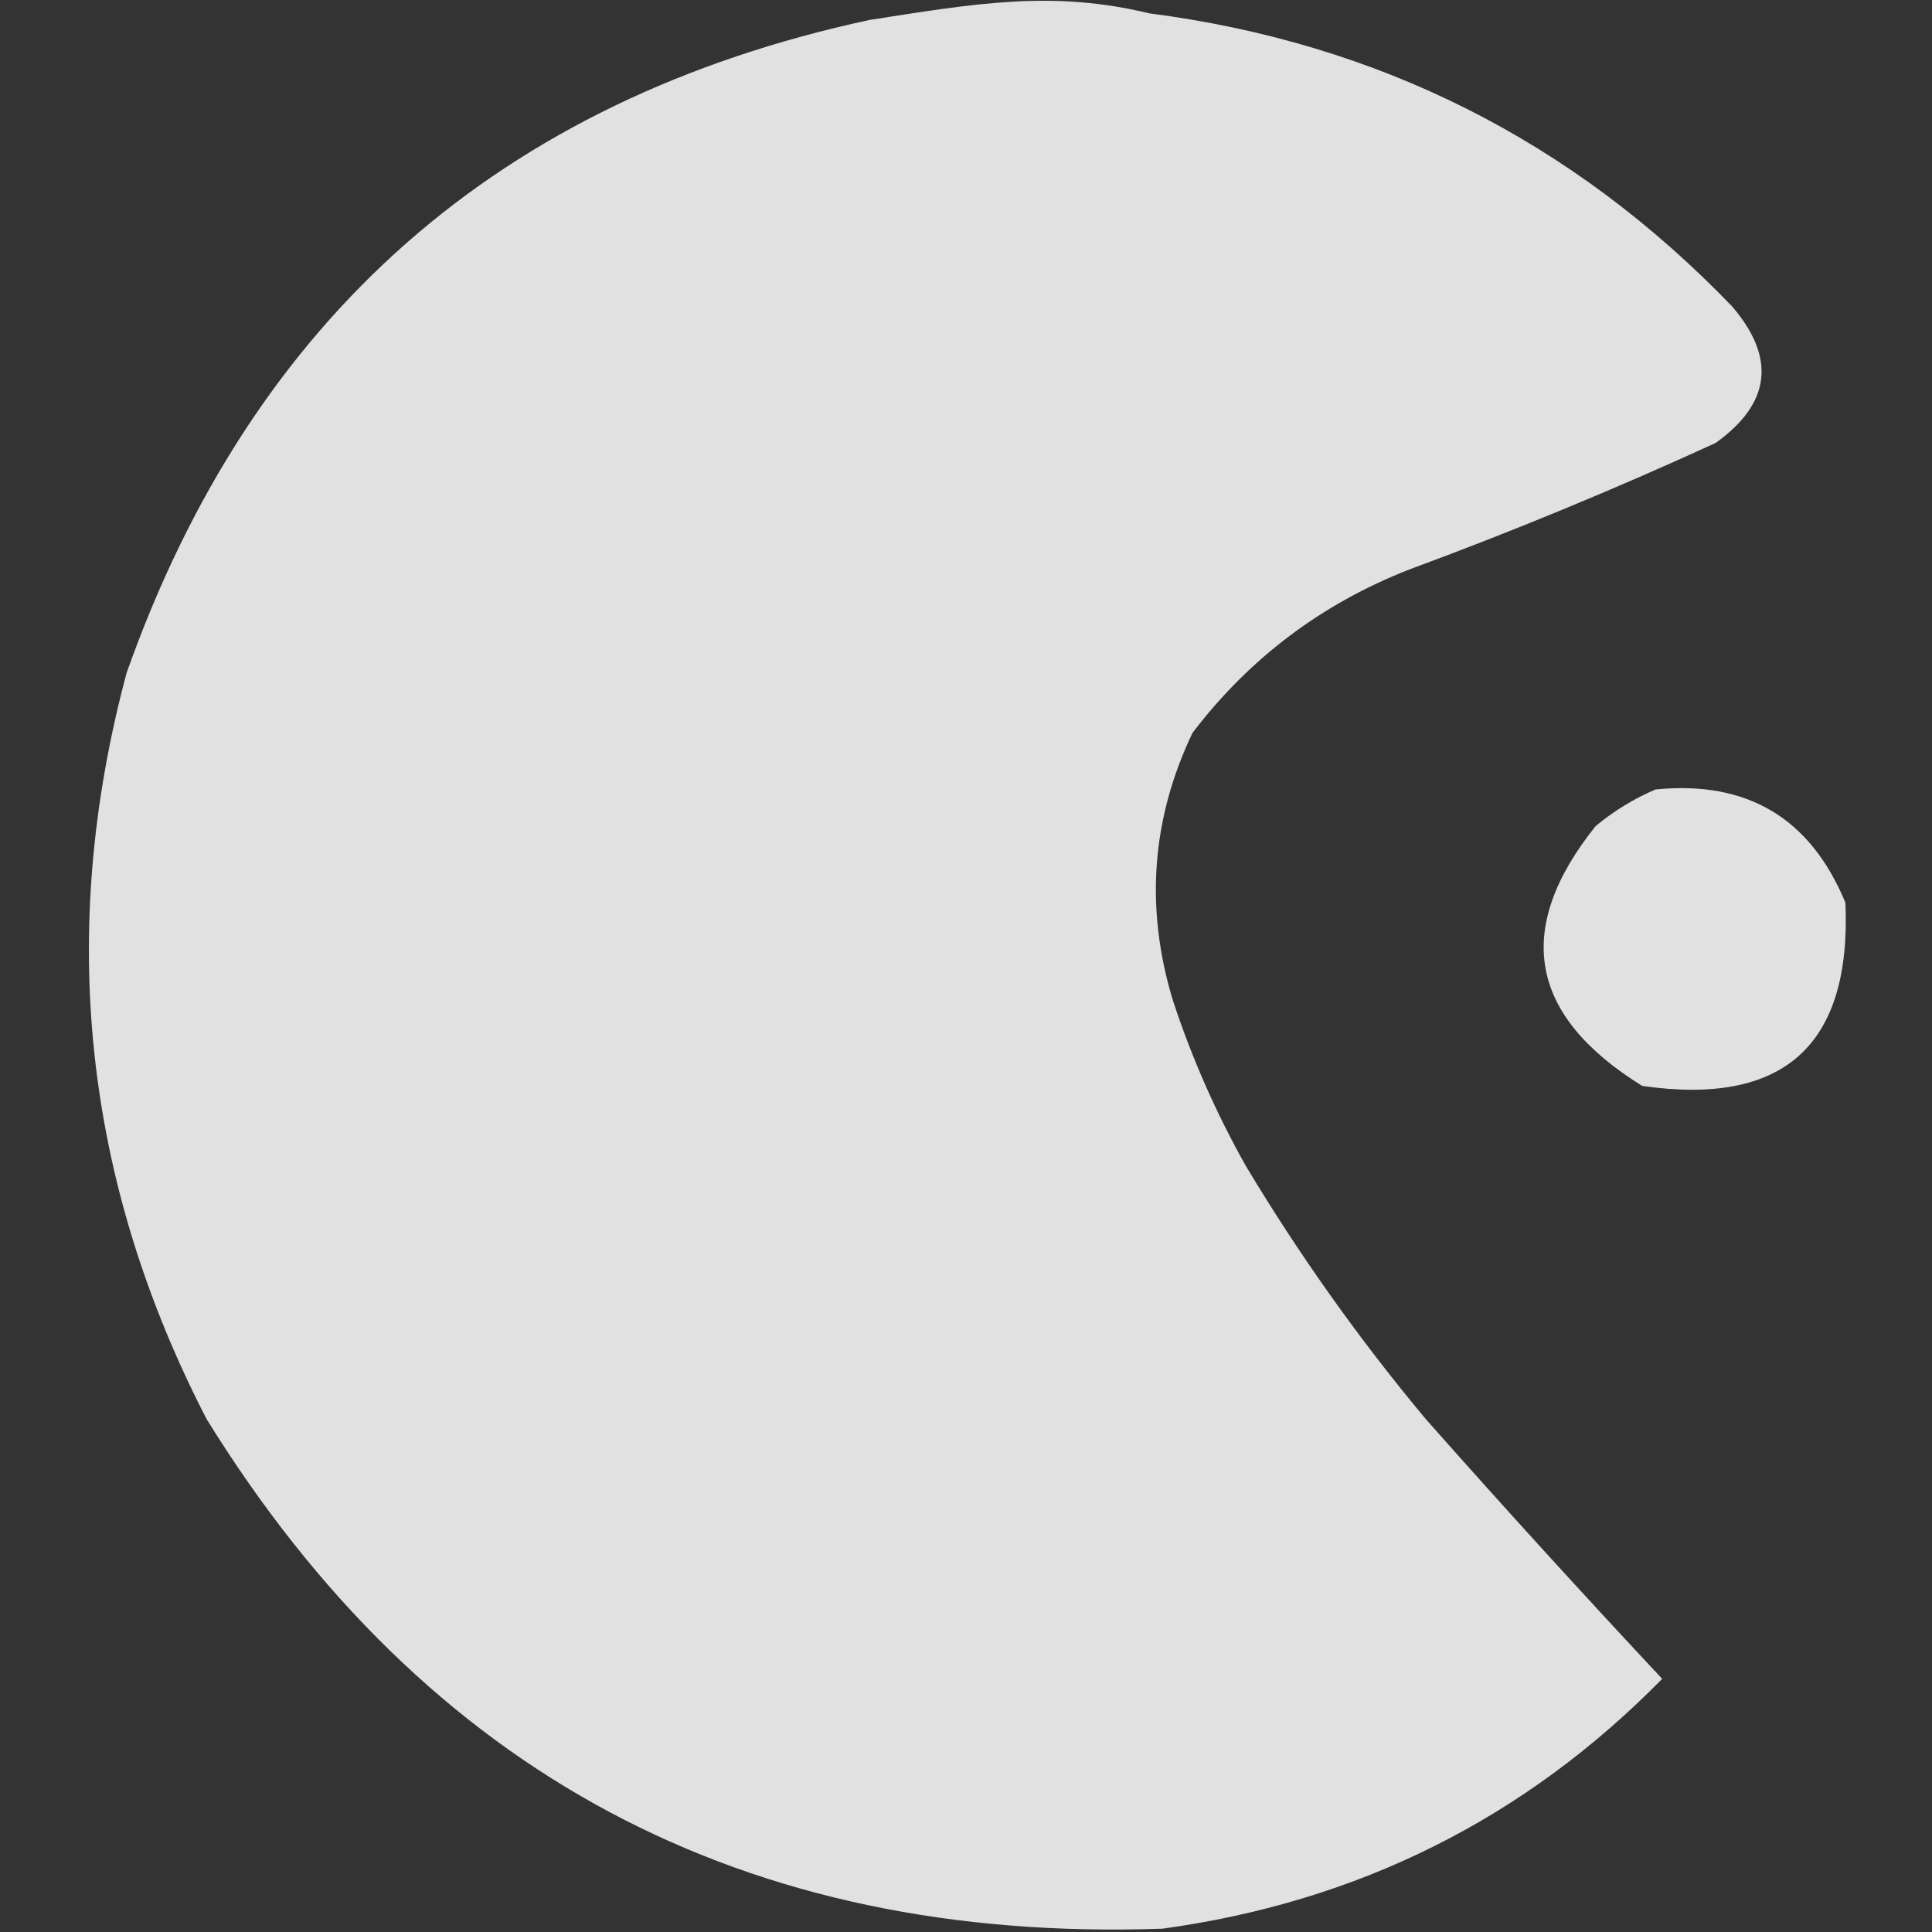 <svg width="32" height="32" viewBox="0 0 32 32" fill="none" xmlns="http://www.w3.org/2000/svg">
<rect x="0" y="0" width="32" height="32" fill="#333333" stroke="none"/>
<path fill-rule="evenodd" clip-rule="evenodd" d="M19.035 0.221C22.829 0.711 26.047 2.33 28.69 5.076C29.421 5.93 29.329 6.684 28.414 7.338C26.744 8.103 25.052 8.802 23.338 9.434C21.887 10.003 20.692 10.905 19.752 12.138C19.074 13.558 18.964 15.029 19.421 16.552C19.734 17.51 20.139 18.43 20.634 19.31C21.519 20.786 22.512 22.183 23.614 23.503C24.896 24.952 26.202 26.386 27.531 27.807C25.258 30.121 22.499 31.5 19.255 31.945C12.33 32.188 7.052 29.375 3.421 23.503C1.387 19.563 0.945 15.443 2.097 11.145C4.181 5.254 8.282 1.649 14.4 0.331C16.166 0.055 17.434 -0.166 19.035 0.221Z" fill="white" fill-opacity="0.85"/>
<path fill-rule="evenodd" clip-rule="evenodd" d="M27.421 13.076C28.939 12.924 29.987 13.55 30.566 14.952C30.668 17.314 29.546 18.325 27.2 17.986C25.322 16.823 25.065 15.388 26.428 13.683C26.736 13.428 27.067 13.226 27.421 13.076Z" fill="white" fill-opacity="0.85"/>
</svg>
